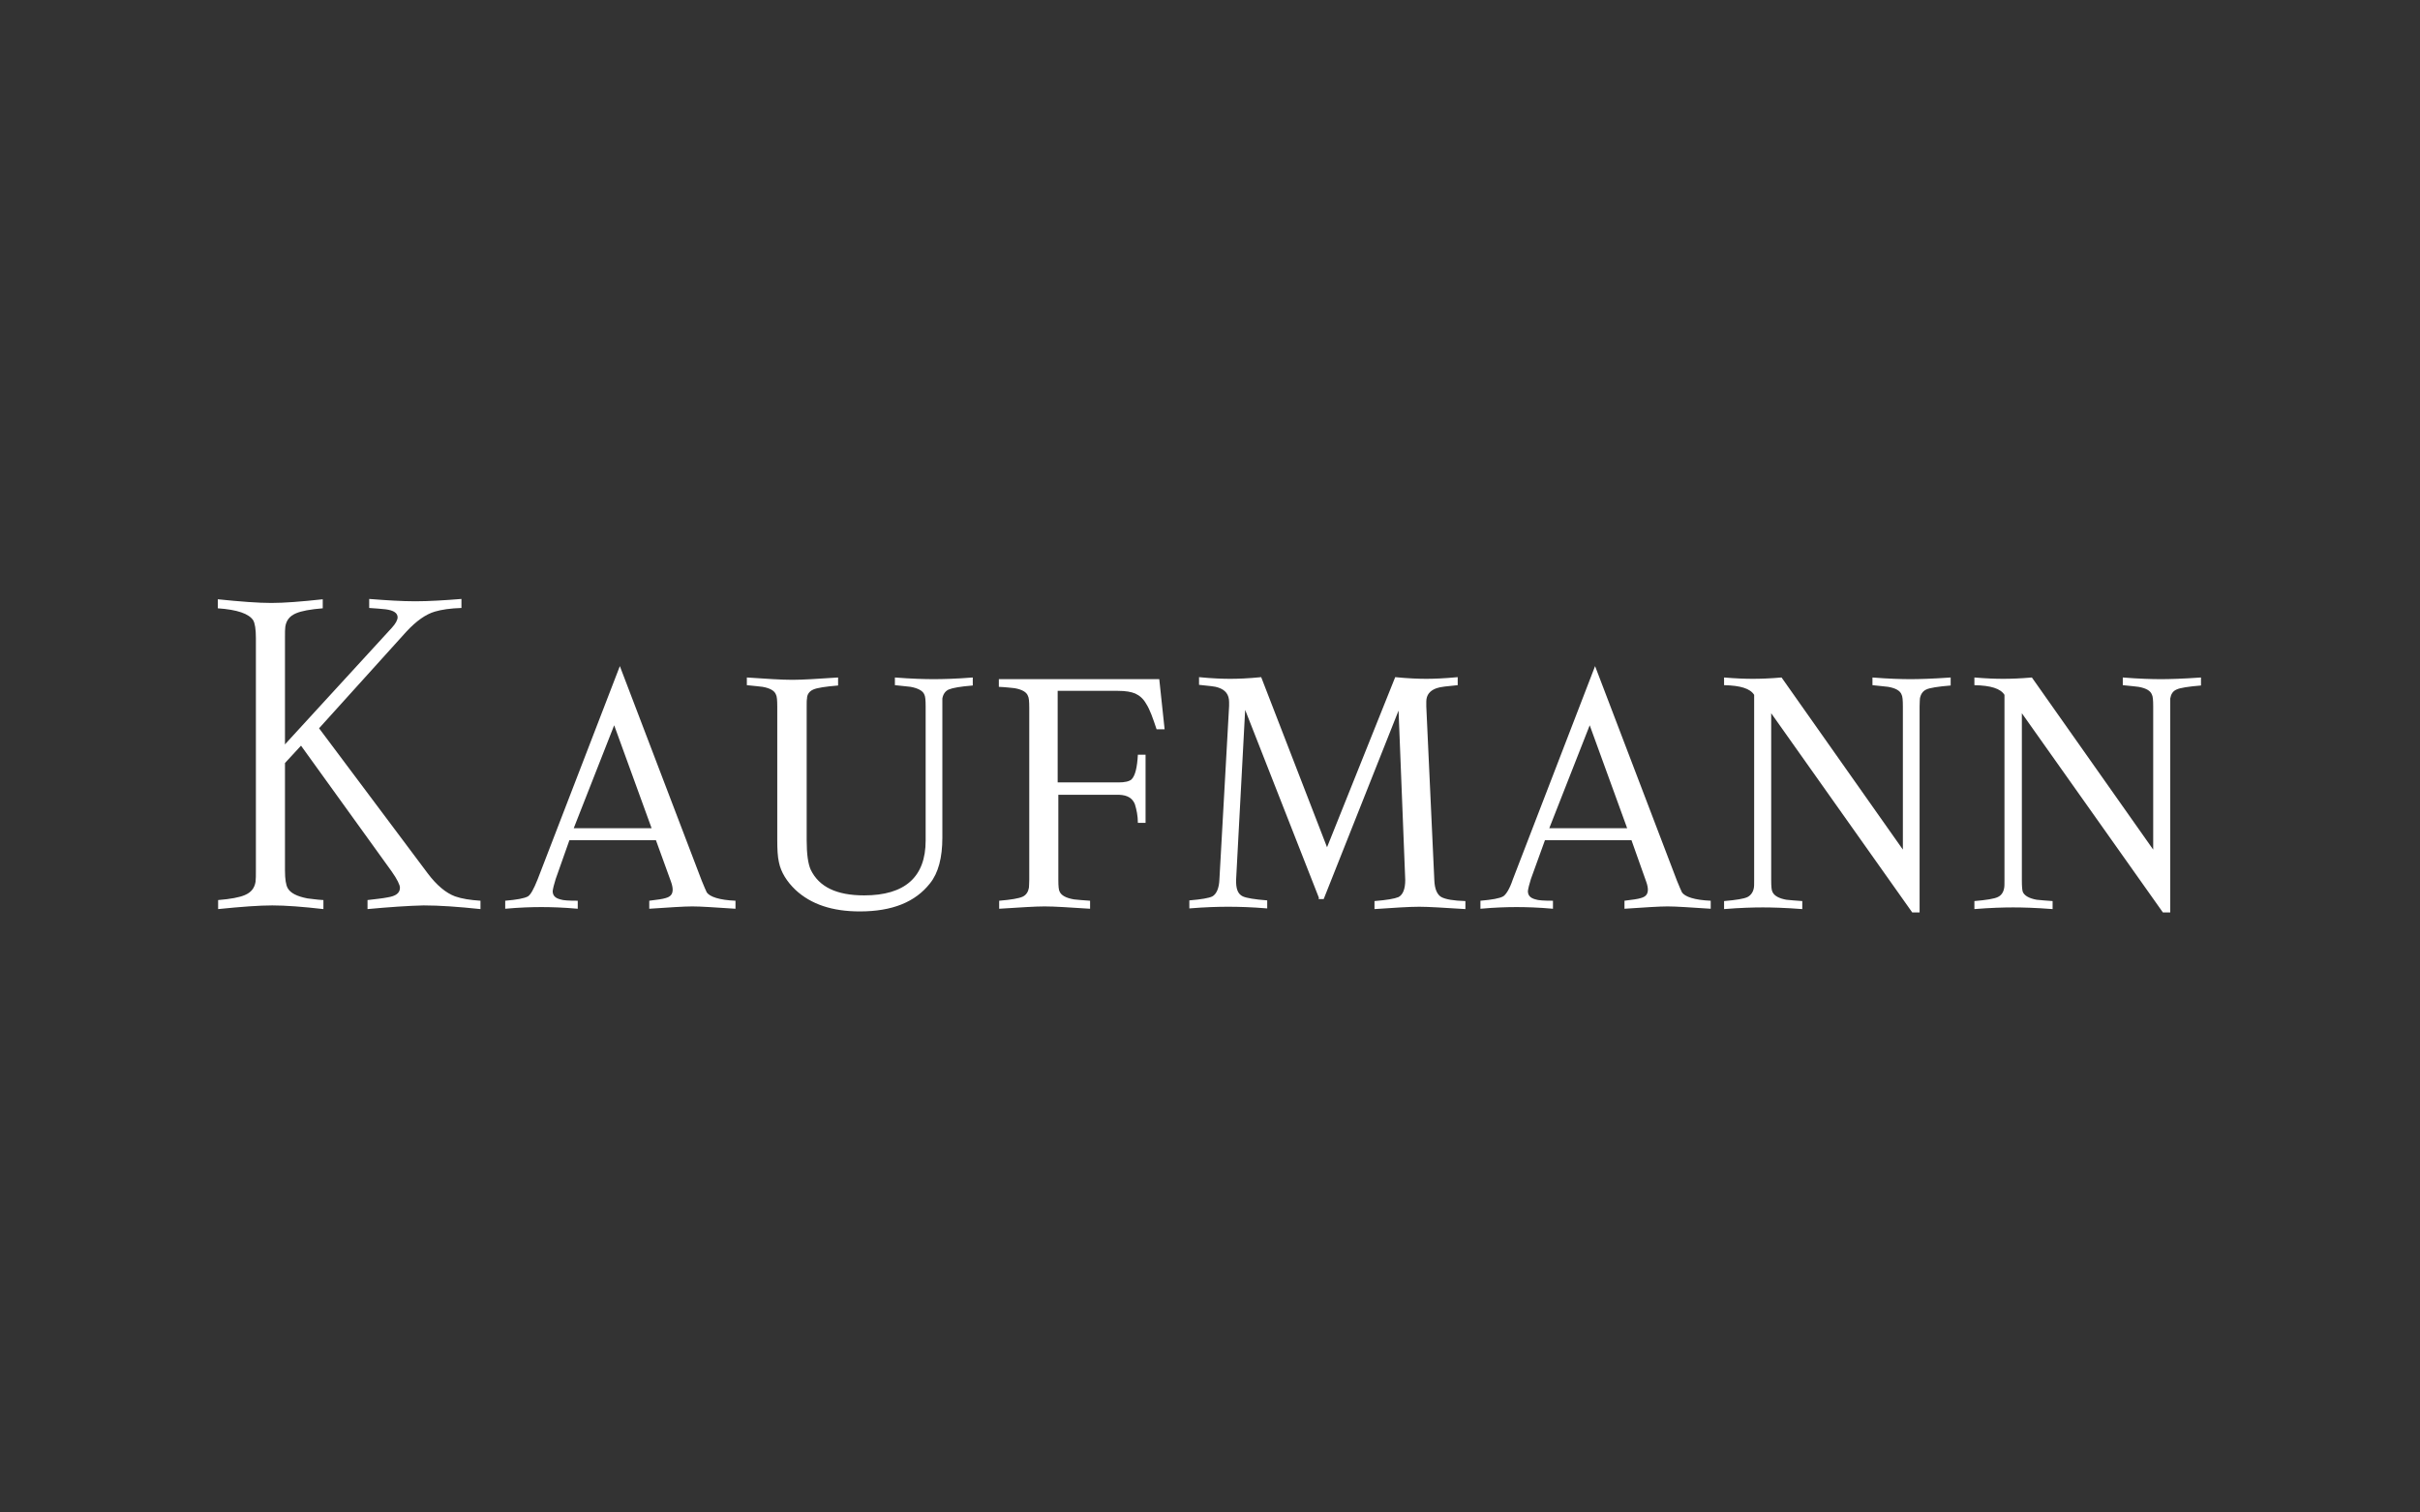 <svg width="400" height="250" viewBox="0 0 400 250" fill="none" xmlns="http://www.w3.org/2000/svg">
<rect x="0" y="0" width="400" height="250" fill="#333333" stroke="none"/>
<path d="M316.072 150.816L292.76 117.892V145.458C292.76 146.507 292.815 147.17 292.981 147.446C293.257 148.054 294.031 148.496 295.246 148.717C295.909 148.772 296.793 148.883 297.898 148.938V150.264C295.025 150.043 292.815 149.987 291.379 149.987C289.832 149.987 287.678 150.043 284.971 150.264V148.938C286.96 148.772 288.286 148.551 288.838 148.275C289.39 147.999 289.777 147.446 289.888 146.783C289.943 146.562 289.943 146.121 289.943 145.458V114.854C289.28 113.805 287.678 113.307 284.971 113.252V111.982C286.905 112.147 288.451 112.203 289.722 112.203C290.992 112.203 292.594 112.147 294.473 111.982L314.525 140.431V116.788C314.525 115.738 314.47 115.075 314.304 114.799C314.083 114.191 313.365 113.749 312.094 113.528C311.487 113.473 310.713 113.363 309.498 113.252V111.982C312.205 112.203 314.359 112.258 315.796 112.258C317.121 112.258 319.331 112.203 322.425 111.982V113.307C320.381 113.473 318.944 113.694 318.392 113.97C317.784 114.247 317.453 114.799 317.342 115.462C317.342 115.683 317.287 116.125 317.287 116.788V150.816H316.072ZM256.08 136.895H268.951L262.764 119.881L256.08 136.895ZM269.669 138.884H255.362L253.042 145.292C252.766 146.176 252.6 146.839 252.545 147.281C252.545 147.999 252.931 148.441 253.815 148.662C254.257 148.827 255.196 148.883 256.688 148.883V150.208C254.257 149.987 252.213 149.932 250.666 149.932C249.12 149.932 247.131 149.987 244.7 150.208V148.883C246.634 148.717 247.849 148.496 248.457 148.164C248.899 147.888 249.506 147.004 250.059 145.347L263.648 110.103L277.182 145.568C277.569 146.507 277.845 147.17 278.011 147.502C278.508 148.22 280.055 148.772 282.762 148.883V150.208C279.392 149.987 277.016 149.822 275.635 149.822C274.254 149.822 271.824 149.987 268.509 150.208V148.883C269.835 148.717 270.719 148.606 271.216 148.441C272.045 148.22 272.376 147.778 272.376 147.06C272.376 146.783 272.321 146.342 272.1 145.734L269.669 138.884ZM218.019 148.441L205.811 117.34L204.319 145.347C204.264 146.894 204.596 147.778 205.424 148.164C206.032 148.441 207.358 148.662 209.457 148.827V150.153C206.805 149.932 204.706 149.877 202.994 149.877C201.392 149.877 199.237 149.932 196.586 150.153V148.827C198.574 148.662 199.845 148.441 200.397 148.164C201.06 147.778 201.502 146.839 201.557 145.347L203.159 116.677V116.069C203.159 114.799 202.552 114.026 201.336 113.639C200.95 113.473 199.845 113.363 198.188 113.197V111.926C200.397 112.147 202.165 112.203 203.325 112.203C204.596 112.203 206.253 112.147 208.462 111.926L219.345 140.044L230.614 111.926C232.824 112.147 234.591 112.203 235.751 112.203C236.911 112.203 238.624 112.147 240.944 111.926V113.252C239.232 113.418 238.072 113.528 237.464 113.749C236.359 114.136 235.751 114.854 235.751 115.959V116.788L237.077 145.458C237.132 147.004 237.574 147.888 238.237 148.275C238.955 148.662 240.281 148.883 242.215 148.938V150.264C238.624 150.043 236.138 149.877 234.591 149.877C232.879 149.877 230.504 150.043 227.189 150.264V148.938C229.233 148.772 230.504 148.551 231.166 148.275C231.885 147.888 232.271 146.949 232.271 145.458L231.166 117.45L218.792 148.606H217.964V148.441H218.019ZM174.931 131.316V145.402C174.931 146.452 174.986 147.115 175.152 147.391C175.428 147.999 176.202 148.441 177.527 148.662C178.135 148.717 179.074 148.827 180.179 148.883V150.208C176.699 149.987 174.323 149.822 172.666 149.822C171.119 149.822 168.634 149.987 165.153 150.208V148.883C167.142 148.717 168.413 148.496 169.02 148.22C169.628 147.944 169.959 147.391 170.07 146.728C170.07 146.507 170.125 146.065 170.125 145.402V117.009C170.125 115.959 170.07 115.296 169.904 115.02C169.683 114.412 168.965 113.97 167.695 113.749C167.087 113.694 166.314 113.584 165.098 113.528V112.258H191.614L192.498 120.544H191.172C190.564 118.721 190.067 117.285 189.459 116.346C188.962 115.462 188.355 114.965 187.637 114.633C186.974 114.357 186.09 114.191 184.764 114.191H174.821V129.327H184.874C185.924 129.327 186.642 129.162 187.029 128.83C187.637 128.222 187.968 126.841 188.078 124.742H189.349V136.011H188.078C188.078 134.851 187.857 133.802 187.581 132.918C187.195 131.979 186.421 131.426 184.985 131.371H174.821V131.316H174.931ZM155.762 116.788V138.442C155.762 141.757 155.1 144.298 153.719 146.01C151.288 149.104 147.476 150.65 142.118 150.65C137.588 150.65 134.053 149.49 131.456 147.06C130.075 145.734 129.081 144.187 128.75 142.53C128.529 141.591 128.473 140.32 128.473 138.829V116.788C128.473 115.738 128.418 115.075 128.252 114.799C128.031 114.191 127.313 113.749 126.043 113.528C125.546 113.473 124.662 113.363 123.446 113.252V111.982C126.706 112.203 129.192 112.368 130.959 112.368C132.672 112.368 135.213 112.203 138.527 111.982V113.307C136.483 113.473 135.047 113.694 134.439 113.97C133.777 114.247 133.39 114.799 133.39 115.462C133.335 115.683 133.335 116.125 133.335 116.788V138.884C133.335 141.149 133.556 142.751 133.998 143.745C135.379 146.618 138.306 147.999 142.836 147.999C149.575 147.999 153 144.961 153 138.939V116.788C153 115.738 152.945 115.075 152.779 114.799C152.559 114.191 151.73 113.749 150.515 113.528C149.907 113.473 149.134 113.363 147.918 113.252V111.982C150.736 112.203 152.835 112.258 154.326 112.258C155.873 112.258 158.027 112.203 160.789 111.982V113.307C158.745 113.473 157.475 113.694 156.812 113.97C156.204 114.247 155.873 114.799 155.762 115.462C155.762 115.683 155.762 116.125 155.762 116.788ZM94.832 136.895H107.703L101.516 119.881L94.832 136.895ZM108.421 138.884H94.114L91.849 145.292C91.572 146.176 91.407 146.839 91.352 147.281C91.352 147.999 91.738 148.441 92.622 148.662C93.064 148.827 94.003 148.883 95.495 148.883V150.208C93.064 149.987 91.02 149.932 89.473 149.932C87.927 149.932 85.938 149.987 83.507 150.208V148.883C85.441 148.717 86.656 148.496 87.264 148.164C87.706 147.888 88.203 147.004 88.866 145.347L102.455 110.103L115.989 145.568C116.376 146.507 116.652 147.17 116.818 147.502C117.315 148.22 118.861 148.772 121.568 148.883V150.208C118.199 149.987 115.823 149.822 114.442 149.822C113.061 149.822 110.631 149.987 107.316 150.208V148.883C108.642 148.717 109.526 148.606 110.023 148.441C110.852 148.22 111.183 147.778 111.183 147.06C111.183 146.783 111.128 146.342 110.907 145.734L108.421 138.884ZM47.159 122.975L64.781 103.751C65.388 103.088 65.72 102.48 65.72 102.038C65.72 101.32 65.057 100.878 63.731 100.712C63.068 100.657 62.184 100.547 61.024 100.492V99C63.842 99.221 66.382 99.387 68.647 99.387C70.912 99.387 73.509 99.221 76.271 99V100.492C74.448 100.547 72.956 100.768 71.851 101.099C70.36 101.541 68.813 102.646 67.211 104.358L52.738 120.378L70.691 144.353C72.183 146.342 73.73 147.612 75.221 148.164C76.326 148.551 77.707 148.772 79.419 148.883V150.264C75.718 149.877 72.68 149.656 70.028 149.656C67.543 149.711 64.339 149.932 60.748 150.264V148.772C62.129 148.606 63.234 148.496 64.062 148.33C65.443 148.109 66.106 147.612 66.106 146.728C66.106 146.286 65.664 145.347 64.725 144.021L49.755 123.251L47.103 126.123V143.856C47.103 145.347 47.269 146.286 47.545 146.783C47.987 147.612 49.092 148.164 50.805 148.496C51.468 148.551 52.296 148.717 53.456 148.772V150.264C50.087 149.877 47.214 149.656 45.004 149.656C42.85 149.656 39.867 149.877 36.055 150.264V148.772C38.099 148.606 39.591 148.33 40.474 147.944C41.524 147.502 42.077 146.783 42.242 145.734C42.297 145.347 42.297 144.684 42.297 143.8V105.463C42.297 103.972 42.132 103.033 41.855 102.535C41.137 101.431 39.204 100.768 36 100.547V99.055C39.756 99.442 42.684 99.663 44.839 99.663C46.993 99.663 49.81 99.442 53.346 99.055V100.547C51.302 100.712 49.81 100.989 48.926 101.375C47.877 101.817 47.324 102.535 47.159 103.585C47.103 103.972 47.103 104.524 47.103 105.518V123.03H47.159V122.975ZM357.503 150.816L334.191 117.892V145.458C334.191 146.507 334.246 147.17 334.357 147.446C334.633 148.054 335.406 148.496 336.621 148.717C337.284 148.772 338.168 148.883 339.273 148.938V150.264C336.401 150.043 334.301 149.987 332.755 149.987C331.208 149.987 329.053 150.043 326.347 150.264V148.938C328.335 148.772 329.661 148.551 330.214 148.275C330.821 147.999 331.153 147.446 331.263 146.783C331.318 146.562 331.318 146.121 331.318 145.458V114.854C330.655 113.805 329.053 113.307 326.347 113.252V111.982C328.28 112.147 329.827 112.203 331.097 112.203C332.368 112.203 333.97 112.147 335.848 111.982L355.901 140.431V116.788C355.901 115.738 355.845 115.075 355.68 114.799C355.459 114.191 354.741 113.749 353.47 113.528C352.973 113.473 352.089 113.363 350.874 113.252V111.982C353.58 112.203 355.735 112.258 357.171 112.258C358.497 112.258 360.707 112.203 363.8 111.982V113.307C361.756 113.473 360.32 113.694 359.767 113.97C359.105 114.247 358.828 114.799 358.718 115.462C358.718 115.683 358.718 116.125 358.718 116.788V150.816H357.503Z" fill="white"/>
</svg>
